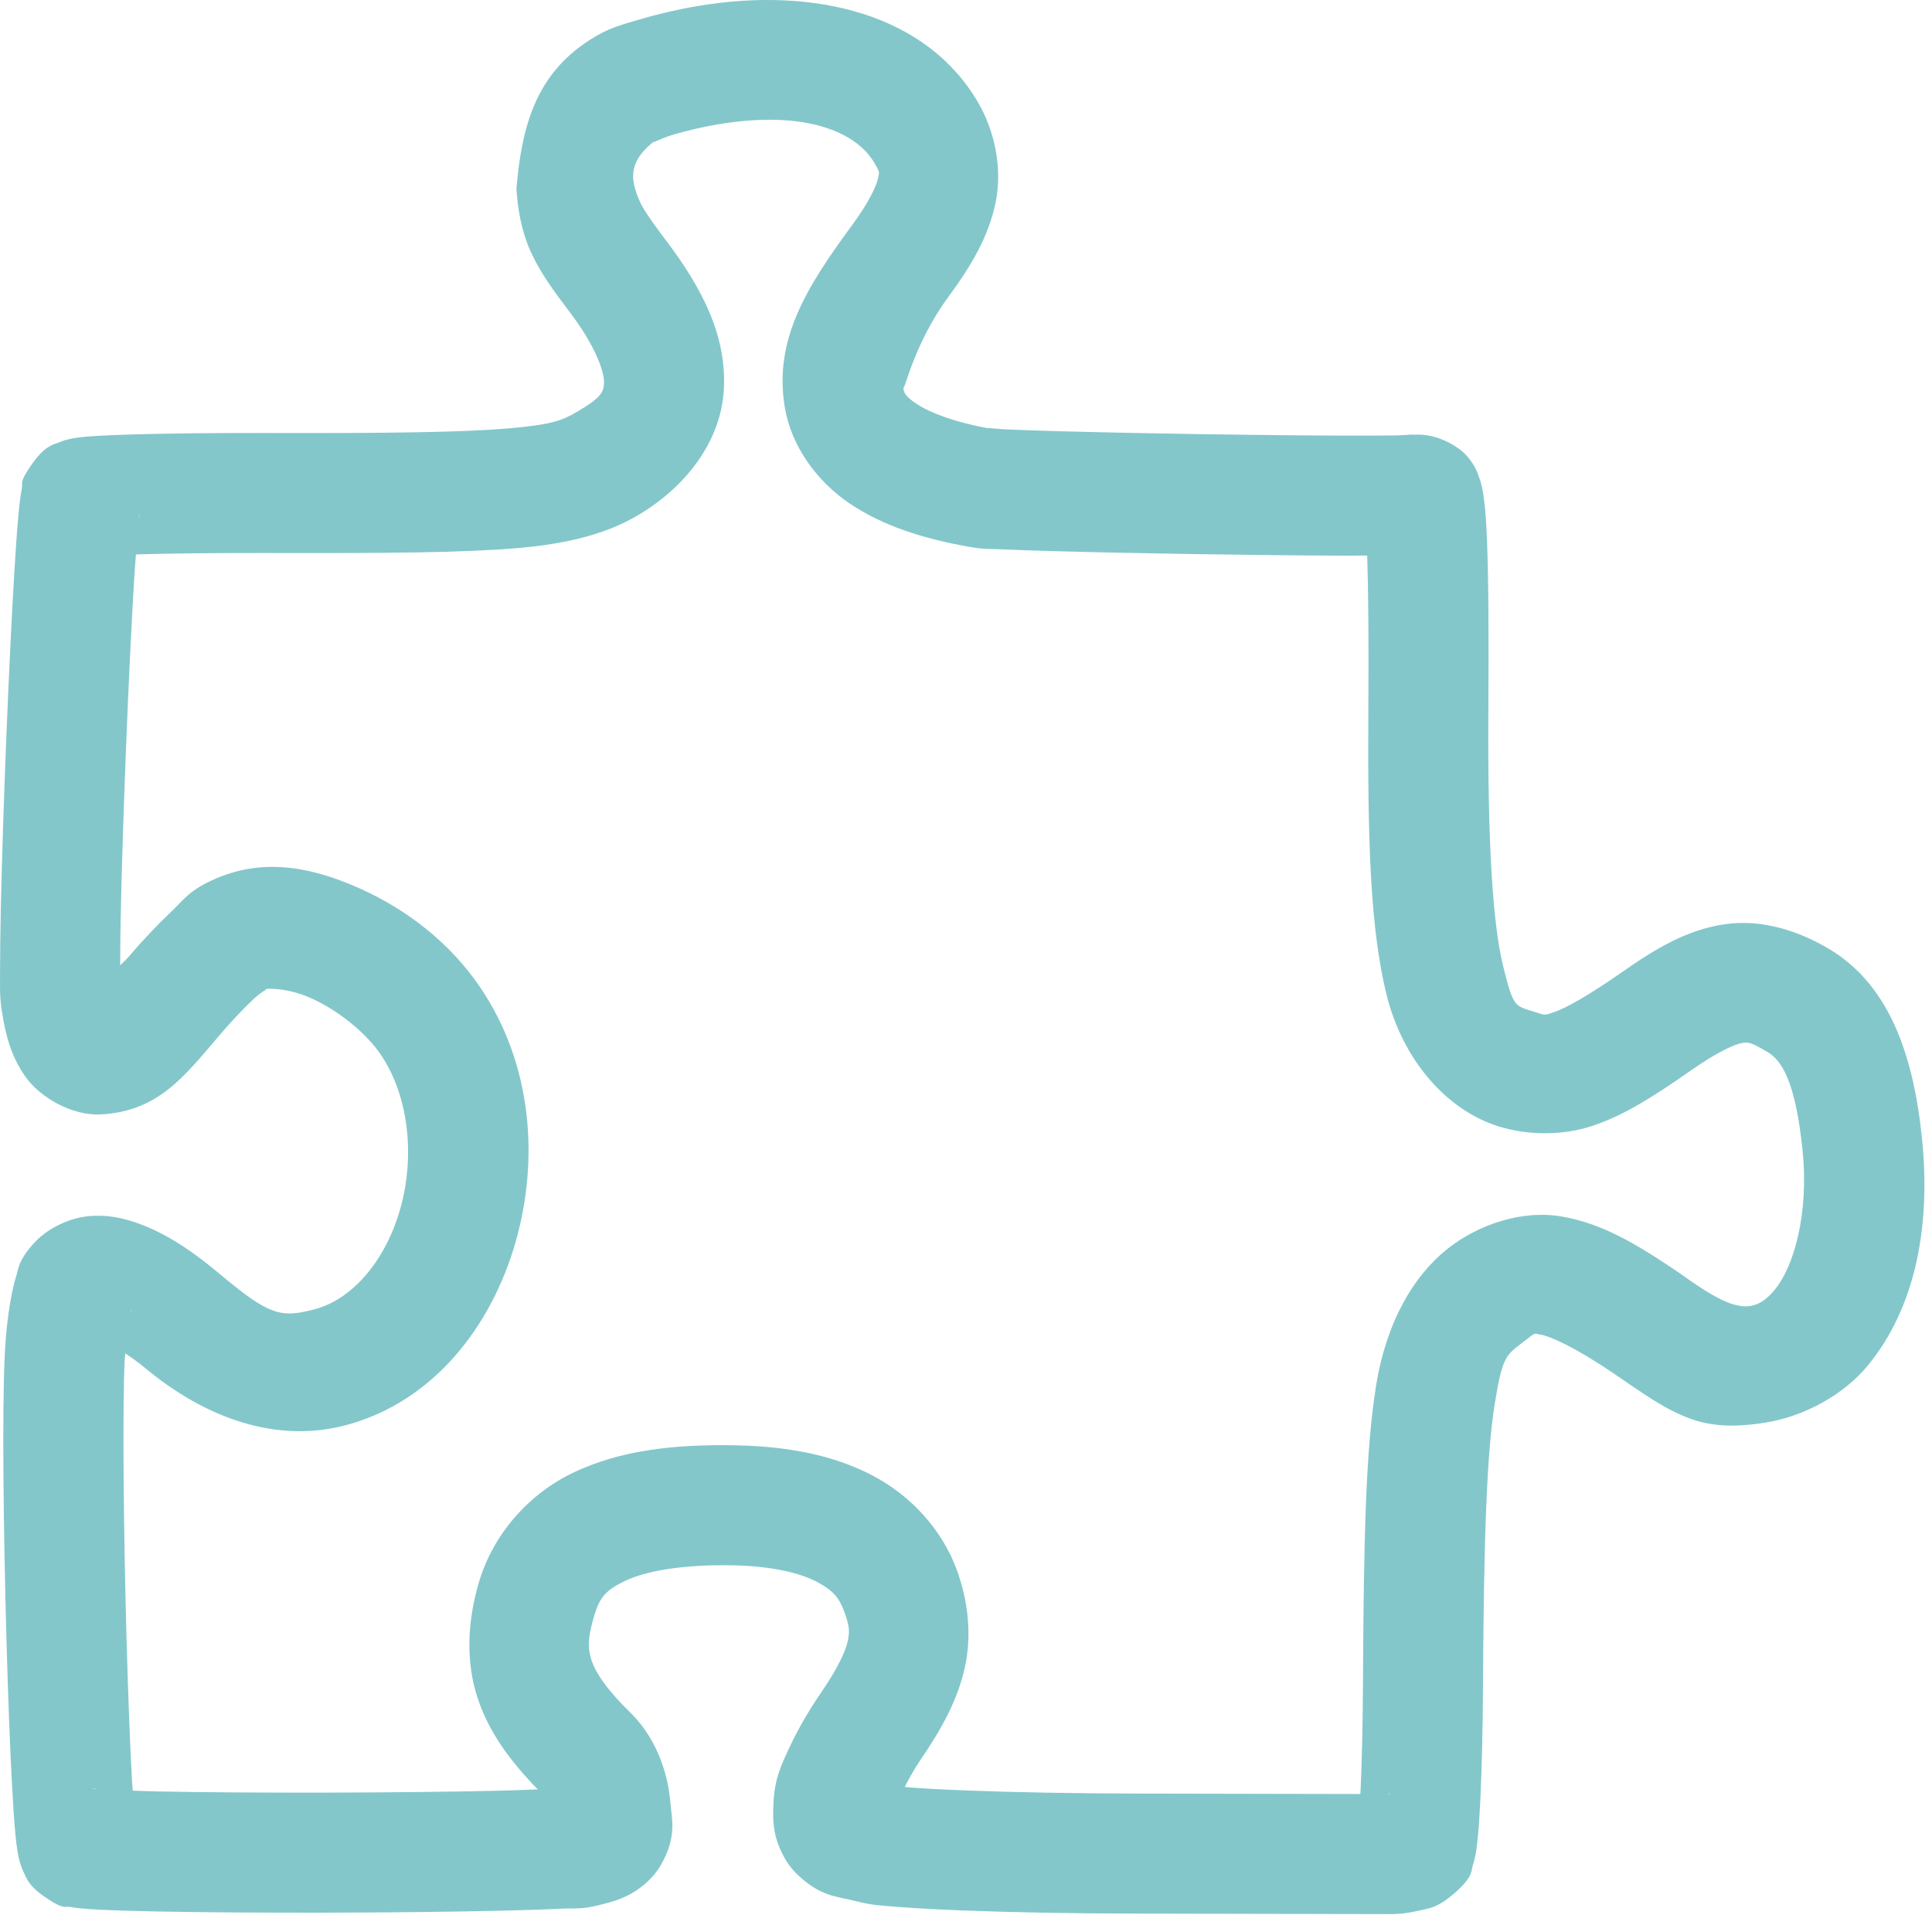 <svg xmlns="http://www.w3.org/2000/svg" width="76" height="76" viewBox="0 0 76 76" fill="none"><path d="M54.649 75.296C54.307 75.294 49.853 75.285 44.866 75.277C42.232 75.273 39.78 75.227 37.853 75.152C36.889 75.114 36.058 75.07 35.383 75.017C34.709 74.965 34.303 74.951 33.679 74.788C32.929 74.593 32.281 74.63 31.328 73.701C30.851 73.237 30.549 72.511 30.47 72.031C30.391 71.552 30.415 71.251 30.425 70.968C30.46 69.977 30.742 69.41 31.067 68.715C31.392 68.019 31.81 67.298 32.305 66.574C32.98 65.589 33.261 64.948 33.345 64.569C33.429 64.19 33.424 63.986 33.21 63.395C33.015 62.856 32.763 62.552 32.119 62.218C31.475 61.884 30.392 61.609 28.872 61.577C26.81 61.533 25.388 61.812 24.606 62.181C23.824 62.549 23.589 62.839 23.371 63.57C23.104 64.469 23.123 64.868 23.274 65.324C23.425 65.779 23.838 66.437 24.809 67.383C25.74 68.291 26.267 69.629 26.369 70.893C26.42 71.534 26.653 72.239 25.984 73.387C25.649 73.961 25.081 74.377 24.68 74.57C24.278 74.763 23.993 74.831 23.721 74.903C22.856 75.132 22.704 75.052 22.049 75.084C21.393 75.117 20.561 75.143 19.598 75.165C17.673 75.209 15.237 75.234 12.823 75.239C10.408 75.244 8.019 75.229 6.186 75.193C5.269 75.175 4.494 75.152 3.9 75.121C3.602 75.106 3.354 75.09 3.119 75.065C3.001 75.052 2.89 75.04 2.734 75.01C2.578 74.98 2.521 75.152 1.727 74.596C1.114 74.167 1.031 73.856 0.939 73.666C0.847 73.475 0.814 73.361 0.786 73.266C0.73 73.075 0.711 72.963 0.692 72.849C0.654 72.622 0.631 72.414 0.607 72.165C0.559 71.667 0.517 71.032 0.475 70.267C0.392 68.739 0.316 66.713 0.256 64.561C0.137 60.258 0.077 55.55 0.189 53.244C0.225 52.485 0.307 51.757 0.424 51.114C0.482 50.792 0.547 50.494 0.642 50.185C0.736 49.876 0.719 49.607 1.284 48.958C1.836 48.324 2.705 47.923 3.452 47.845C4.199 47.767 4.832 47.911 5.408 48.115C6.559 48.524 7.577 49.22 8.699 50.16C10.61 51.759 11.063 51.849 12.379 51.503C13.829 51.121 15.138 49.649 15.735 47.588C16.331 45.527 16.096 43.128 14.973 41.479C14.393 40.626 13.316 39.759 12.29 39.29C11.379 38.873 10.666 38.891 10.499 38.898C10.363 38.991 10.155 39.128 9.978 39.296C9.582 39.672 9.089 40.189 8.653 40.702C7.239 42.362 6.223 43.714 3.968 43.838C2.84 43.9 1.56 43.167 0.987 42.337C0.413 41.508 0.215 40.682 0.074 39.778C-0.025 39.139 0.005 38.829 0.003 38.167C0.002 37.505 0.013 36.67 0.033 35.712C0.074 33.795 0.153 31.393 0.248 29.021C0.343 26.649 0.455 24.311 0.563 22.522C0.617 21.627 0.669 20.872 0.721 20.296C0.747 20.007 0.772 19.767 0.804 19.542C0.82 19.429 0.836 19.323 0.868 19.177C0.9 19.03 0.727 18.994 1.286 18.217C1.794 17.511 2.12 17.485 2.311 17.406C2.501 17.326 2.607 17.302 2.695 17.28C2.872 17.237 2.971 17.225 3.071 17.211C3.273 17.185 3.455 17.17 3.674 17.156C4.113 17.127 4.675 17.104 5.357 17.085C6.721 17.048 8.549 17.028 10.541 17.033C15.353 17.046 18.236 17.003 19.974 16.854C21.712 16.705 22.11 16.542 22.684 16.208C23.708 15.613 23.741 15.394 23.76 15.062C23.779 14.73 23.525 13.744 22.411 12.276C21.736 11.387 21.25 10.718 20.88 9.905C20.511 9.093 20.367 8.227 20.315 7.439C20.526 4.843 21.142 2.909 23.172 1.588C23.924 1.097 24.439 0.979 25.15 0.768C25.861 0.557 26.654 0.37 27.443 0.237H27.444C32.059 -0.54 36.472 0.556 38.49 4.056C39.129 5.166 39.44 6.628 39.165 7.965C38.89 9.302 38.216 10.442 37.31 11.674C35.907 13.582 35.57 15.487 35.528 15.236V15.236C35.565 15.46 35.583 15.569 36.066 15.892C36.548 16.216 37.514 16.604 38.931 16.858C38.579 16.795 39.118 16.87 39.614 16.893C40.111 16.915 40.791 16.938 41.584 16.961C43.17 17.005 45.215 17.047 47.257 17.079C49.298 17.111 51.339 17.132 52.914 17.136C53.702 17.138 54.375 17.136 54.864 17.129C55.352 17.122 55.941 17.047 55.484 17.121C56.418 16.969 57.374 17.551 57.705 17.937C58.036 18.324 58.109 18.568 58.177 18.757C58.313 19.136 58.336 19.348 58.37 19.592C58.438 20.08 58.471 20.621 58.498 21.351C58.554 22.811 58.567 24.97 58.548 28.001C58.517 33.105 58.715 36.316 59.126 37.987C59.535 39.658 59.582 39.554 60.357 39.802C60.802 39.944 60.731 39.951 61.156 39.807C61.581 39.662 62.456 39.185 63.819 38.232C65.183 37.279 66.386 36.57 67.855 36.356C69.324 36.143 70.78 36.631 71.952 37.33C74.273 38.715 75.262 41.41 75.606 44.781C75.953 48.187 75.379 51.402 73.47 53.722C72.54 54.852 71.002 55.708 69.473 55.957C68.655 56.09 67.555 56.195 66.516 55.816C65.477 55.436 64.752 54.893 63.433 53.998C61.928 52.976 60.969 52.566 60.639 52.508C60.31 52.45 60.451 52.384 59.896 52.809C59.231 53.319 59.099 53.367 58.794 55.258C58.489 57.149 58.365 60.573 58.337 66.346C58.329 68.057 58.289 69.637 58.231 70.84C58.201 71.442 58.168 71.943 58.125 72.359C58.103 72.567 58.082 72.747 58.041 72.963C58.02 73.071 57.998 73.185 57.937 73.371C57.877 73.557 57.971 73.818 57.213 74.476C56.515 75.082 56.181 75.071 55.805 75.161C55.429 75.251 55.067 75.298 54.649 75.296ZM54.596 70.574C54.599 70.574 54.669 70.574 54.672 70.574C54.651 70.574 54.714 70.567 54.702 70.57C54.696 70.572 54.678 70.544 54.596 70.574ZM53.515 70.572C53.568 69.472 53.607 67.96 53.615 66.323C53.643 60.503 53.726 57.02 54.132 54.506C54.538 51.992 55.62 50.137 57.025 49.061C58.18 48.176 59.868 47.578 61.459 47.858C63.049 48.138 64.385 48.938 66.085 50.091C68.065 51.518 68.933 51.825 69.824 50.722C70.556 49.832 71.164 47.763 70.909 45.26C70.626 42.49 70.069 41.705 69.533 41.385C68.845 40.975 68.762 40.996 68.534 41.029C68.306 41.062 67.654 41.313 66.525 42.102C65.038 43.141 63.92 43.854 62.677 44.277C61.434 44.7 60.021 44.652 58.918 44.299C56.876 43.646 55.166 41.668 54.539 39.112C53.912 36.556 53.794 33.185 53.827 27.971C53.844 25.121 53.826 23.177 53.782 21.855C53.48 21.855 53.25 21.859 52.901 21.858C51.294 21.854 49.241 21.832 47.184 21.8C45.126 21.768 43.068 21.726 41.45 21.68C40.641 21.658 39.944 21.634 39.402 21.61C38.86 21.585 38.699 21.614 38.097 21.506C36.275 21.179 34.729 20.68 33.437 19.815C32.146 18.949 31.126 17.567 30.869 16.004C30.432 13.353 31.742 11.275 33.506 8.876C34.214 7.915 34.486 7.277 34.54 7.014C34.594 6.752 34.616 6.791 34.399 6.415C33.702 5.205 31.696 4.31 28.227 4.893H28.227C27.653 4.99 27.005 5.143 26.492 5.295C25.979 5.447 25.488 5.714 25.749 5.544C24.779 6.309 24.731 6.96 25.179 7.951C25.274 8.162 25.553 8.607 26.172 9.421C27.628 11.339 28.594 13.223 28.474 15.33C28.354 17.437 26.891 19.225 25.057 20.291C23.909 20.958 22.464 21.38 20.378 21.559C18.292 21.738 15.369 21.767 10.529 21.755C8.576 21.75 6.781 21.77 5.487 21.805C5.426 21.807 5.405 21.81 5.347 21.811C5.323 22.151 5.301 22.392 5.276 22.806C5.171 24.544 5.06 26.862 4.966 29.21C4.872 31.559 4.794 33.941 4.754 35.812C4.735 36.674 4.727 37.389 4.727 37.971C4.84 37.857 4.94 37.778 5.058 37.64C5.609 36.994 6.19 36.381 6.729 35.87C7.269 35.359 7.437 35.016 8.499 34.558C10.508 33.691 12.476 34.183 14.254 34.996C16.032 35.809 17.697 37.088 18.878 38.822C20.953 41.873 21.212 45.643 20.27 48.9C19.328 52.157 17.066 55.152 13.582 56.069C10.924 56.769 8.131 55.842 5.668 53.781C5.391 53.548 5.168 53.404 4.93 53.238C4.924 53.324 4.909 53.386 4.905 53.471C4.814 55.355 4.859 60.186 4.977 64.43C5.035 66.553 5.111 68.553 5.19 70.011C5.2 70.194 5.209 70.274 5.219 70.439C5.577 70.451 5.838 70.464 6.279 70.472C8.057 70.507 10.424 70.522 12.813 70.517C15.202 70.512 17.616 70.487 19.491 70.445C20.162 70.429 20.652 70.41 21.154 70.39C20.08 69.287 19.239 68.155 18.793 66.813C18.297 65.319 18.402 63.714 18.845 62.224C19.402 60.352 20.8 58.754 22.594 57.909C24.389 57.063 26.486 56.804 28.972 56.856C30.98 56.899 32.761 57.232 34.293 58.027C35.825 58.821 37.064 60.168 37.65 61.789C38.074 62.959 38.239 64.305 37.955 65.589C37.671 66.873 37.045 68.009 36.202 69.241C35.943 69.62 35.768 69.958 35.589 70.293C35.685 70.303 35.644 70.301 35.75 70.31C36.329 70.355 37.114 70.397 38.037 70.433C39.883 70.505 42.29 70.551 44.873 70.555C49.272 70.563 52.343 70.569 53.515 70.572ZM3.815 70.383C3.698 70.351 3.654 70.368 3.626 70.37C3.658 70.373 3.758 70.379 3.815 70.383ZM5.137 51.654C5.18 51.564 5.164 51.543 5.157 51.567C5.154 51.577 5.143 51.635 5.137 51.654ZM5.46 20.387C5.496 20.269 5.479 20.227 5.48 20.201C5.475 20.231 5.466 20.332 5.46 20.387Z" fill="#83C7CB"></path></svg>